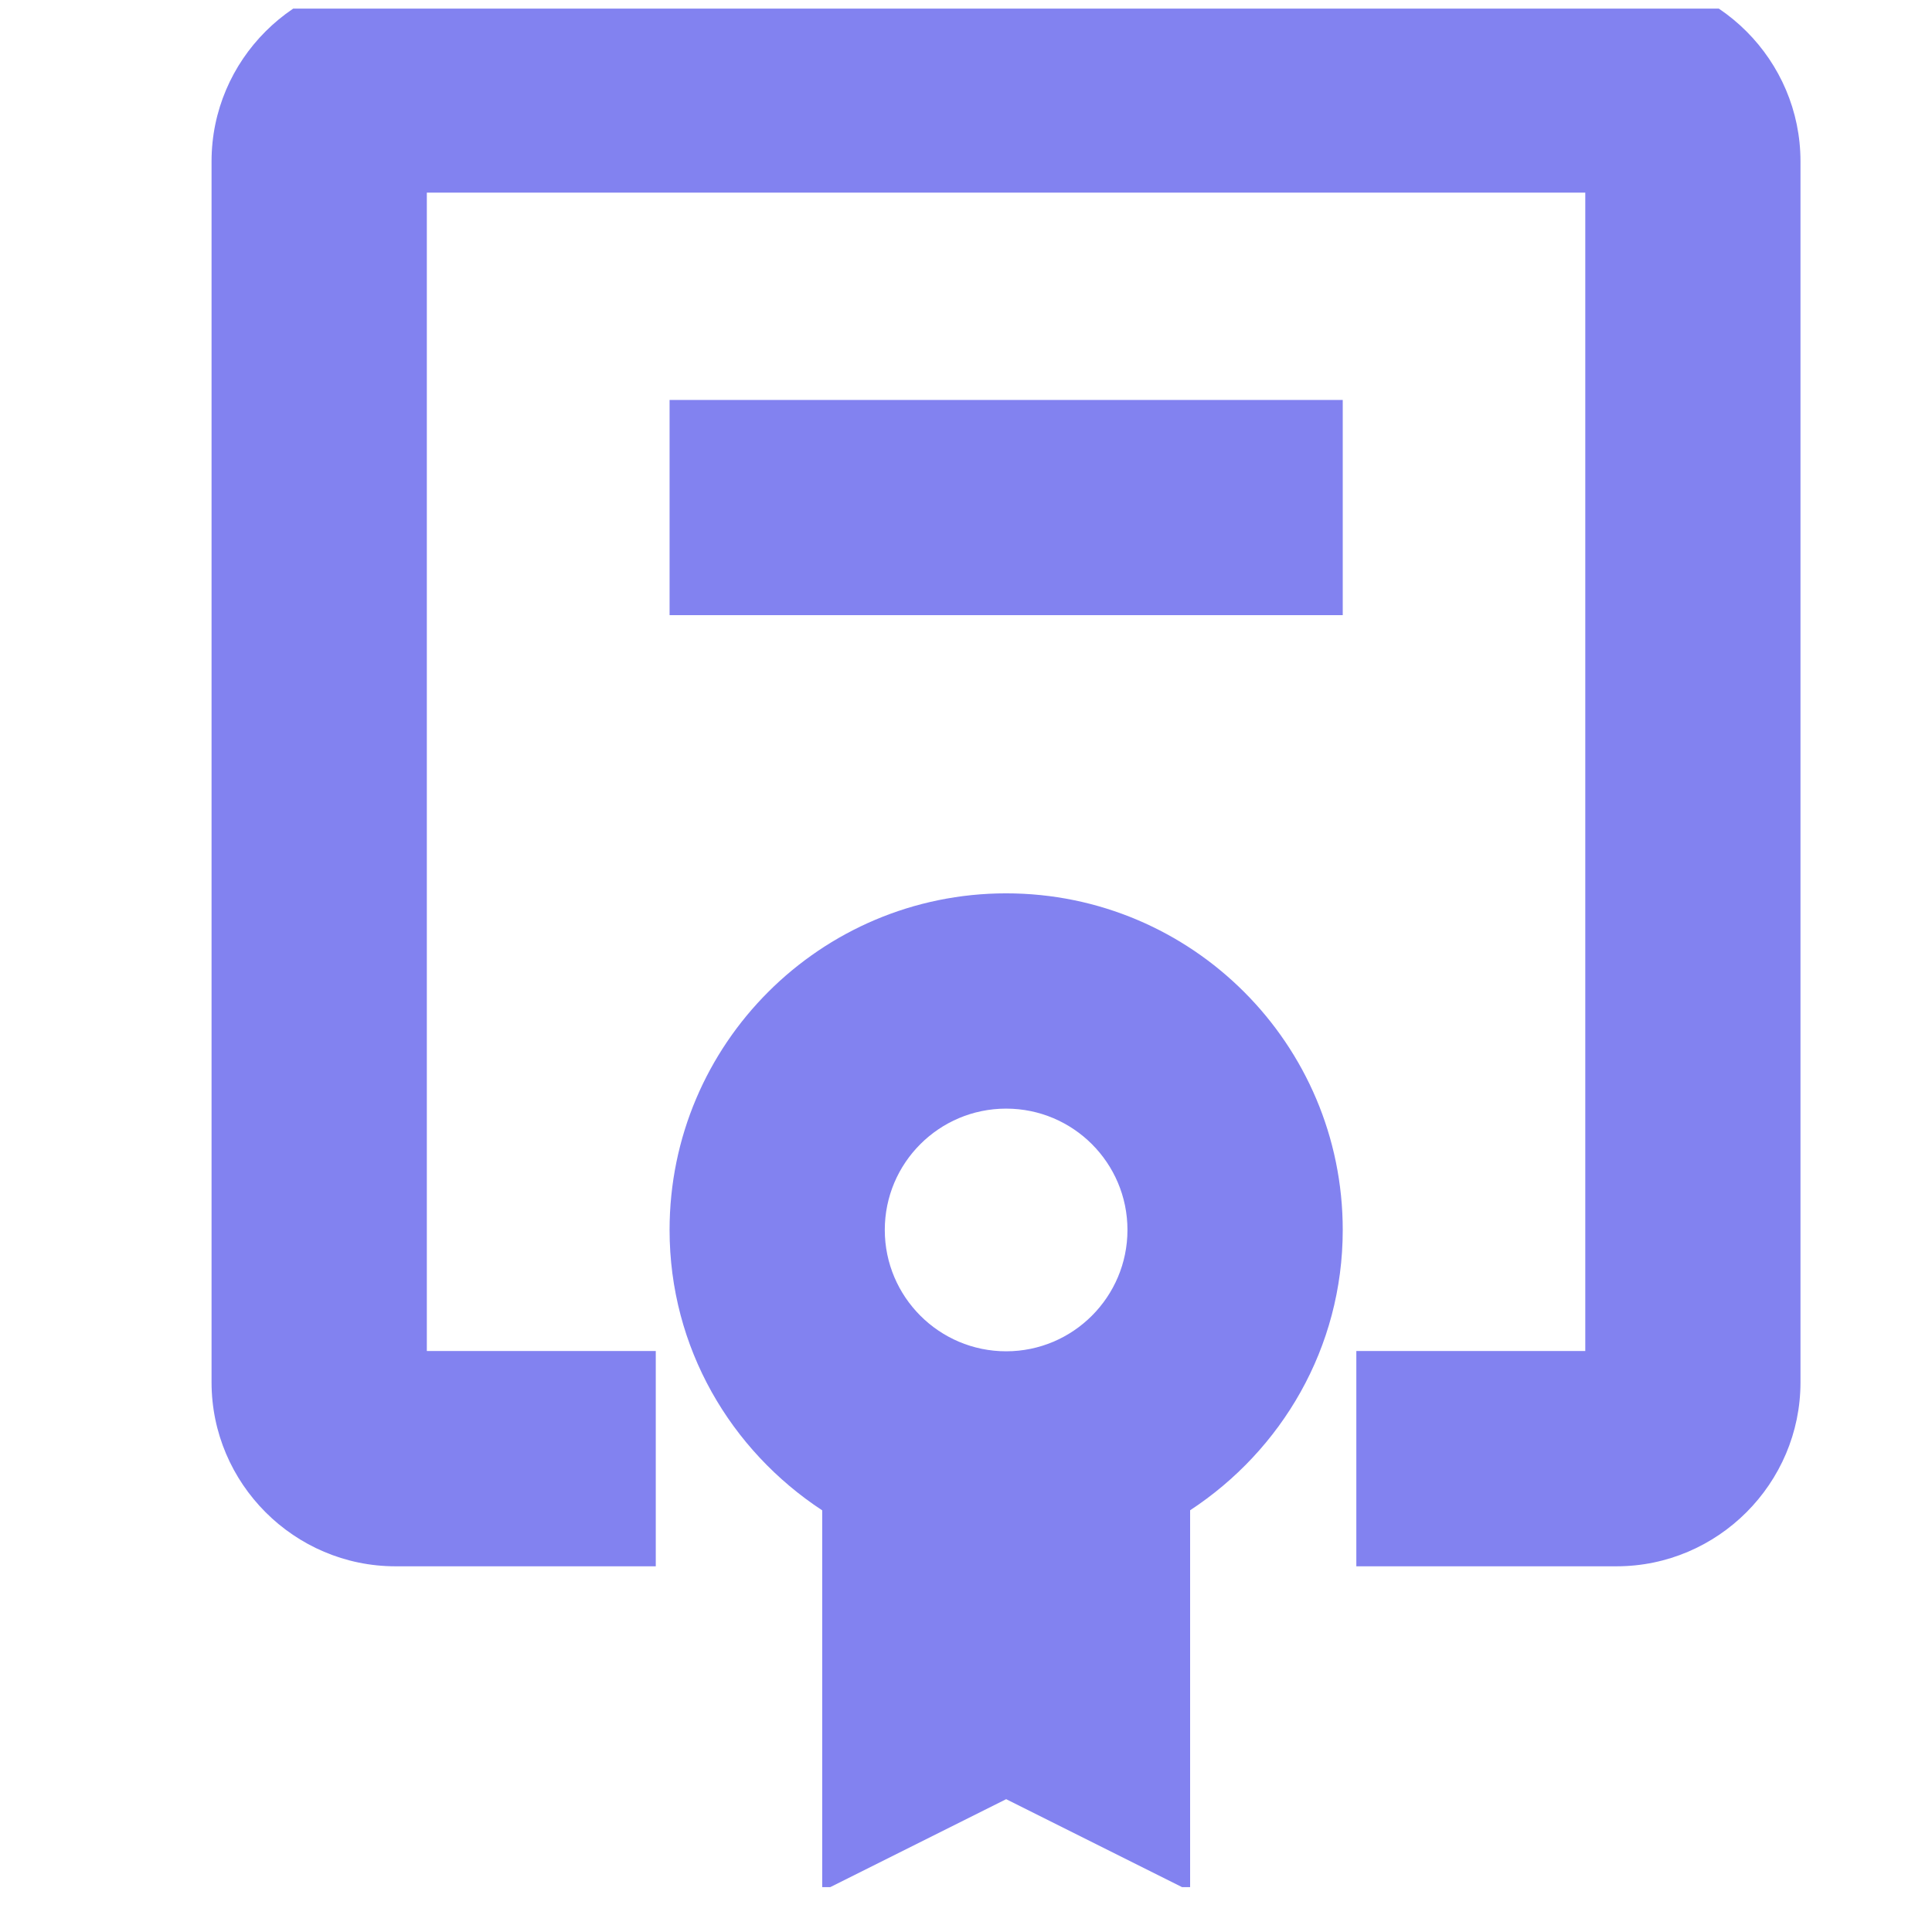 <svg width="28" height="28" viewBox="0 0 28 28" fill="none" xmlns="http://www.w3.org/2000/svg">
<g clip-path="url(#clip0_401_45927)">
<path fill-rule="evenodd" clip-rule="evenodd" d="M5.732 -0.328C4.265 -0.328 3.066 0.871 3.066 2.338V20.034C3.066 21.5 4.265 22.7 5.732 22.7H9.504V19.58H6.186V2.792H22.975V19.58H19.657V22.7H23.428C24.895 22.7 26.094 21.5 26.094 20.034V2.338C26.094 0.871 24.895 -0.328 23.428 -0.328H5.732ZM19.46 5.796H9.704V8.915H19.46V5.796ZM14.582 12.947C11.891 12.947 9.704 15.131 9.704 17.825C9.704 19.535 10.592 21.02 11.916 21.889V27.408L14.582 26.075L17.248 27.408V21.888C18.571 21.02 19.46 19.535 19.46 17.825C19.46 15.132 17.275 12.947 14.582 12.947ZM12.823 17.825C12.823 16.854 13.611 16.067 14.582 16.067C15.552 16.067 16.34 16.854 16.34 17.825C16.34 18.795 15.552 19.584 14.582 19.584C13.612 19.584 12.823 18.795 12.823 17.825Z" fill="#8282F0"/>
</g>
<defs>
<clipPath id="clip0_401_45927">
<rect width="27.225" height="27.225" fill="white" transform="translate(0.113 0.125)"/>
</clipPath>
</defs>
</svg>

